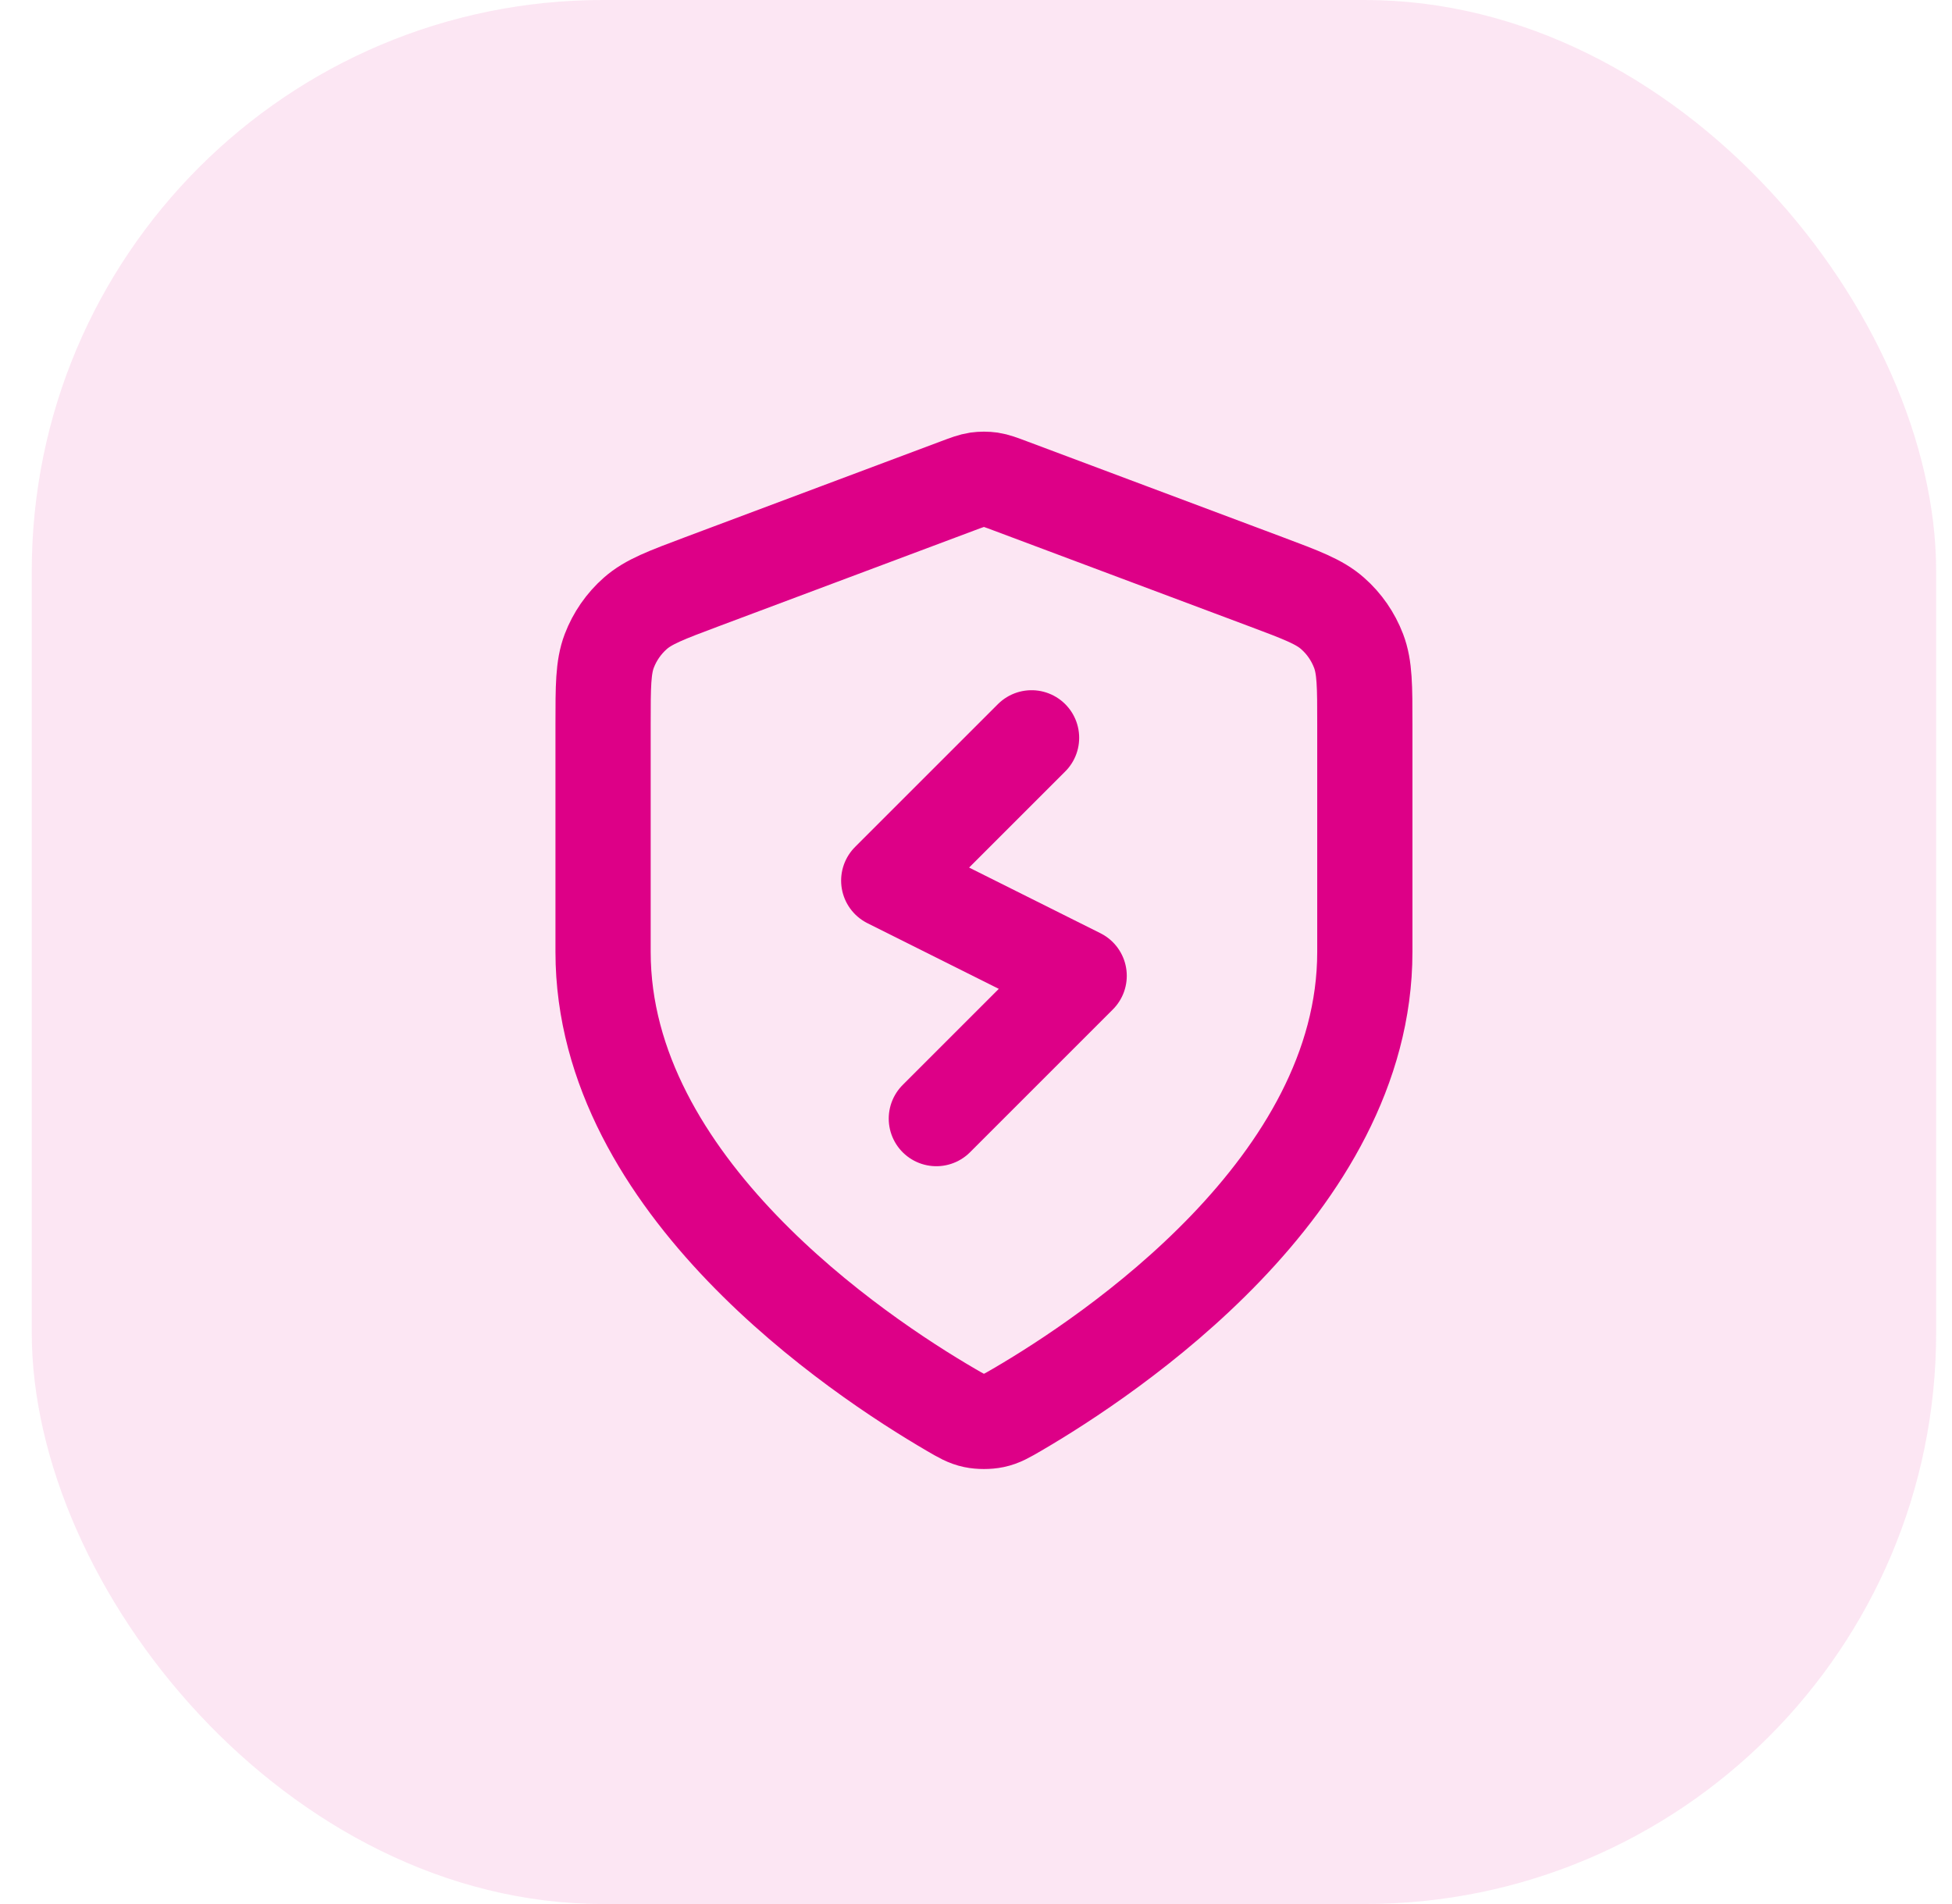 <svg width="41" height="40" viewBox="0 0 41 40" fill="none" xmlns="http://www.w3.org/2000/svg">
<rect x="0.667" width="40" height="40" rx="12" fill="#DD0087" fill-opacity="0.1"/>
<path d="M21.667 15.5L18.667 18.5L22.667 20.5L19.667 23.5M28.667 20C28.667 24.908 23.313 28.478 21.365 29.615C21.143 29.744 21.032 29.809 20.876 29.842C20.755 29.868 20.578 29.868 20.457 29.842C20.301 29.809 20.19 29.744 19.969 29.615C18.021 28.478 12.667 24.908 12.667 20V15.218C12.667 14.418 12.667 14.018 12.797 13.675C12.913 13.371 13.101 13.1 13.344 12.886C13.62 12.642 13.994 12.502 14.743 12.221L20.105 10.211C20.313 10.133 20.417 10.094 20.524 10.078C20.619 10.065 20.715 10.065 20.81 10.078C20.917 10.094 21.02 10.133 21.228 10.211L26.59 12.221C27.339 12.502 27.713 12.642 27.989 12.886C28.233 13.1 28.42 13.371 28.536 13.675C28.667 14.018 28.667 14.418 28.667 15.218V20Z" stroke="#DD0087" stroke-width="2" stroke-linecap="round" stroke-linejoin="round"/>
</svg>
